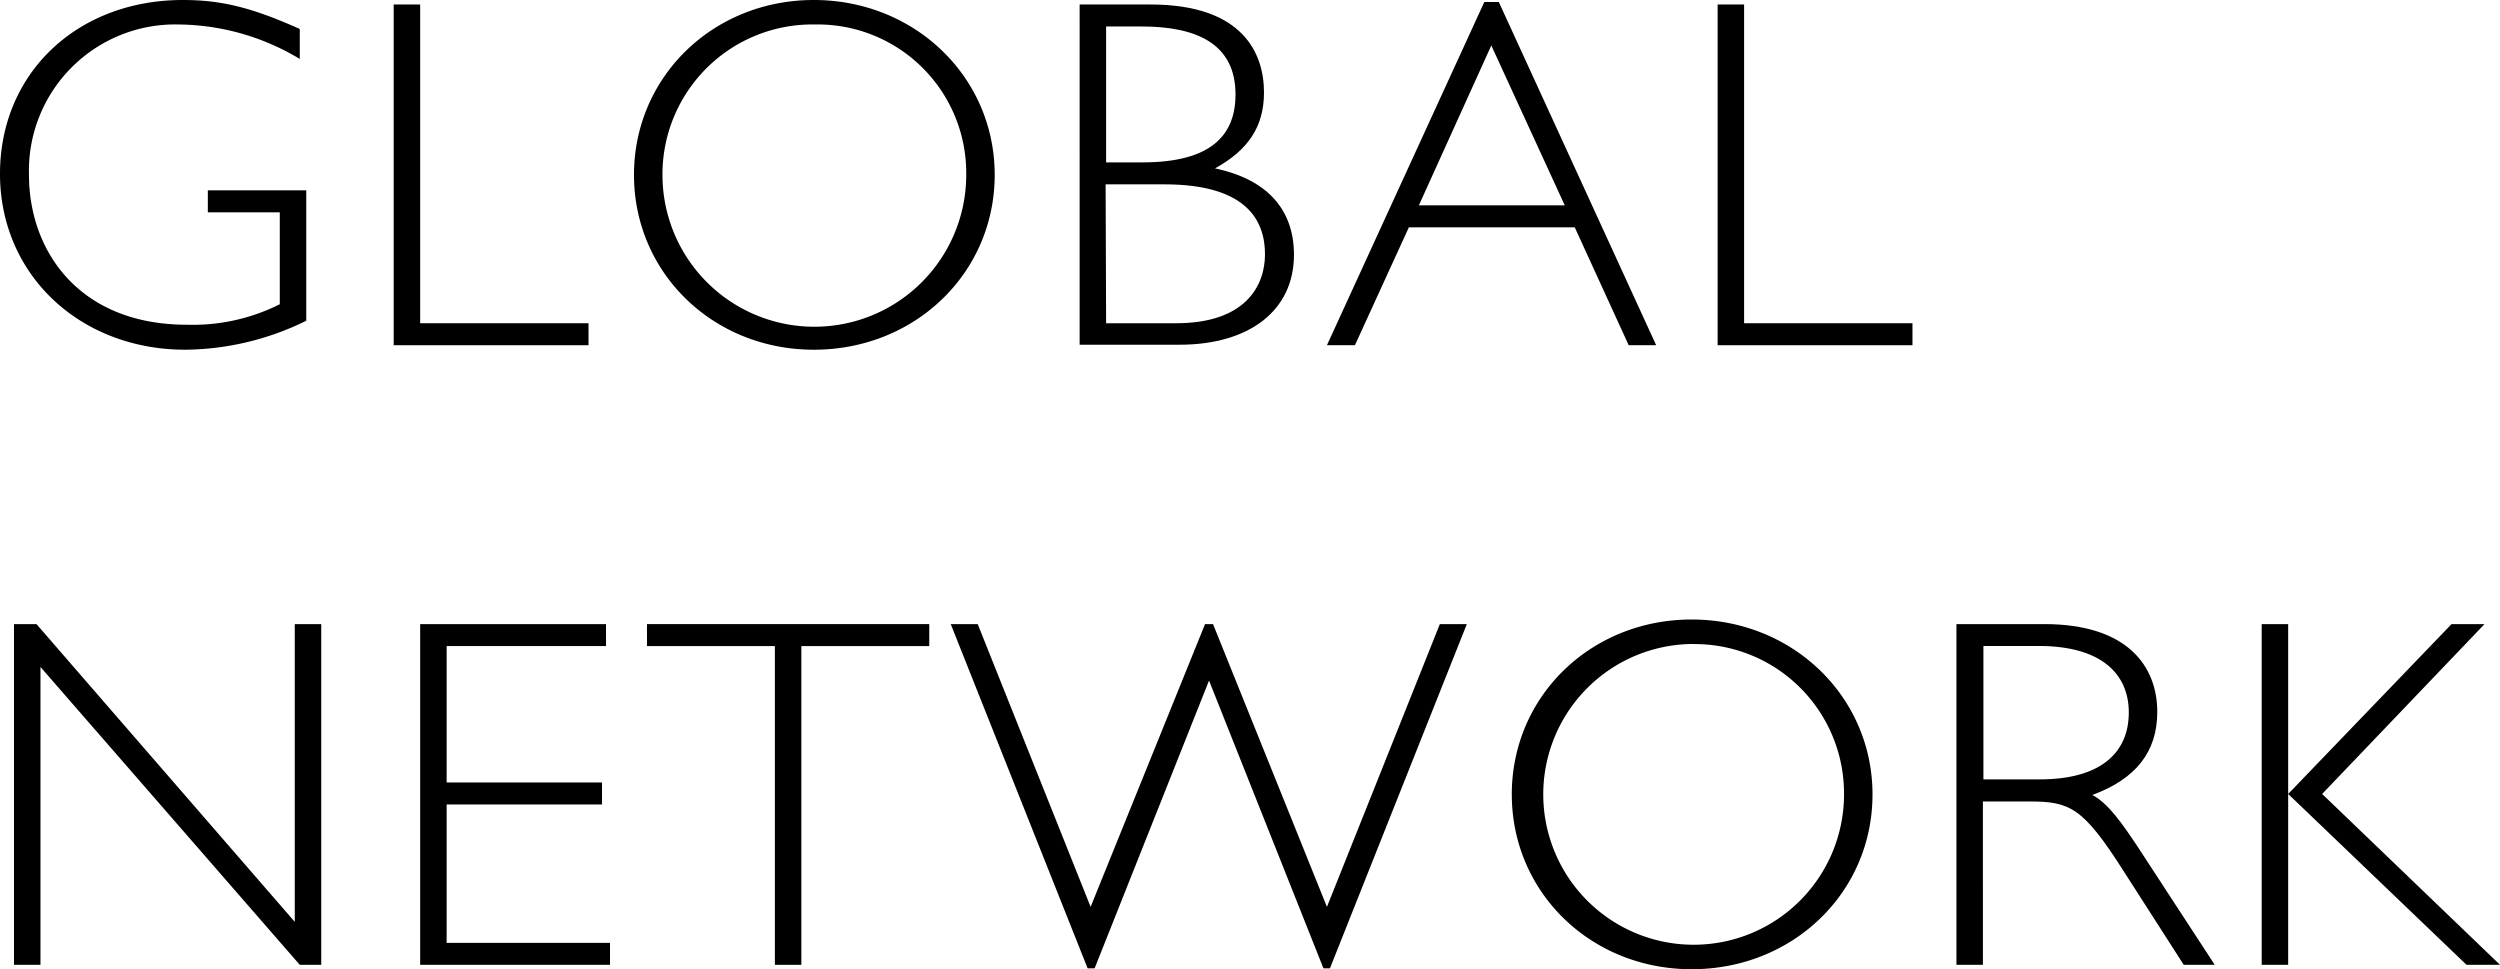<svg xmlns="http://www.w3.org/2000/svg" width="250.2" height="97.01" viewBox="0 0 250.2 97.01"><g id="レイヤー_2" data-name="レイヤー 2"><g id="レイアウト"><path d="M30,5.9A23.88,23.88,0,0,0,17.9,2.45a14.64,14.64,0,0,0-15,15.05c0,7.65,5.05,15,15.8,15A19.44,19.44,0,0,0,28,30.45v-9.2H20.8v-2.2h9.85V32.1A27.87,27.87,0,0,1,18.55,35C8,35,0,27.5,0,17.4S7.75,0,18.3,0C22.15,0,25.2.75,30,2.9Z"/><path d="M42.05,32.35H58.9v2.2H39.4V.45h2.65Z"/><path d="M81.45,35c-10.1,0-18-7.7-18-17.5S71.35,0,81.45,0s18.1,7.7,18.1,17.5S91.6,35,81.45,35Zm.1-32.55A15,15,0,0,0,66.3,17.5a15.2,15.2,0,0,0,30.4,0A14.87,14.87,0,0,0,81.55,2.45Z"/><path d="M115.15.45c9.2,0,11.35,4.85,11.35,8.8,0,3.4-1.55,5.75-4.9,7.6,5.2,1.1,7.9,4.1,7.9,8.65,0,5.6-4.5,9-11.45,9h-10V.45Zm-4.45,15.8h3.65c6.9,0,9.3-2.75,9.3-6.8,0-5.2-4.1-6.8-9.4-6.8H110.7Zm0,16.1h7c7,0,8.9-3.8,8.9-6.9,0-3.35-1.8-7-10.05-7h-5.9Z"/><path d="M165.75,34.55H163l-5.4-11.8H141l-5.4,11.8H132.8L148.55.2H150Zm-16.5-30L142,20.55H156.6Z"/><path d="M174.55,32.35H191.4v2.2H171.9V.45h2.65Z"/><path d="M32.15,96.56H30L4.05,66.75V96.56H1.4V62.46H3.65L29.5,92.26V62.46h2.65Z"/><path d="M60.65,64.66H44.7V78.31H60.25v2.2H44.7V94.36H61.05v2.2h-19V62.46h18.6Z"/><path d="M93,64.66H80.2v31.9H77.55V64.66H64.75v-2.2H93Z"/><path d="M109.55,96.91h-.7L95.15,62.46h2.7l11.3,28.3,11.45-28.3h.8l11.4,28.3,11.3-28.3h2.7L133.1,96.91h-.65L121,68.11Z"/><path d="M169.3,97c-10.1,0-18-7.7-18-17.5S159.2,62,169.3,62s18.1,7.71,18.1,17.51S179.45,97,169.3,97Zm.1-32.55a15.05,15.05,0,1,0,15.15,15.05A14.95,14.95,0,0,0,169.4,64.46Z"/><path d="M204.6,62.46c8.35,0,11.3,4.25,11.3,8.79,0,4-2.15,6.71-6.5,8.31,1.6.85,2.95,2.8,4.55,5.2l7.7,11.8h-3.1l-6-9.35c-4.1-6.45-5.4-7-9.5-7h-4.6V96.56h-2.65V62.46ZM198.5,78h5.65c6,0,8.9-2.6,8.9-6.7,0-3.85-2.75-6.65-9-6.65H198.5Z"/><path d="M232.4,79.46l17.8,17.1h-3.35L229,79.46v17.1h-2.65V62.46H229v17l16.35-17h3.3Z"/></g></g></svg>